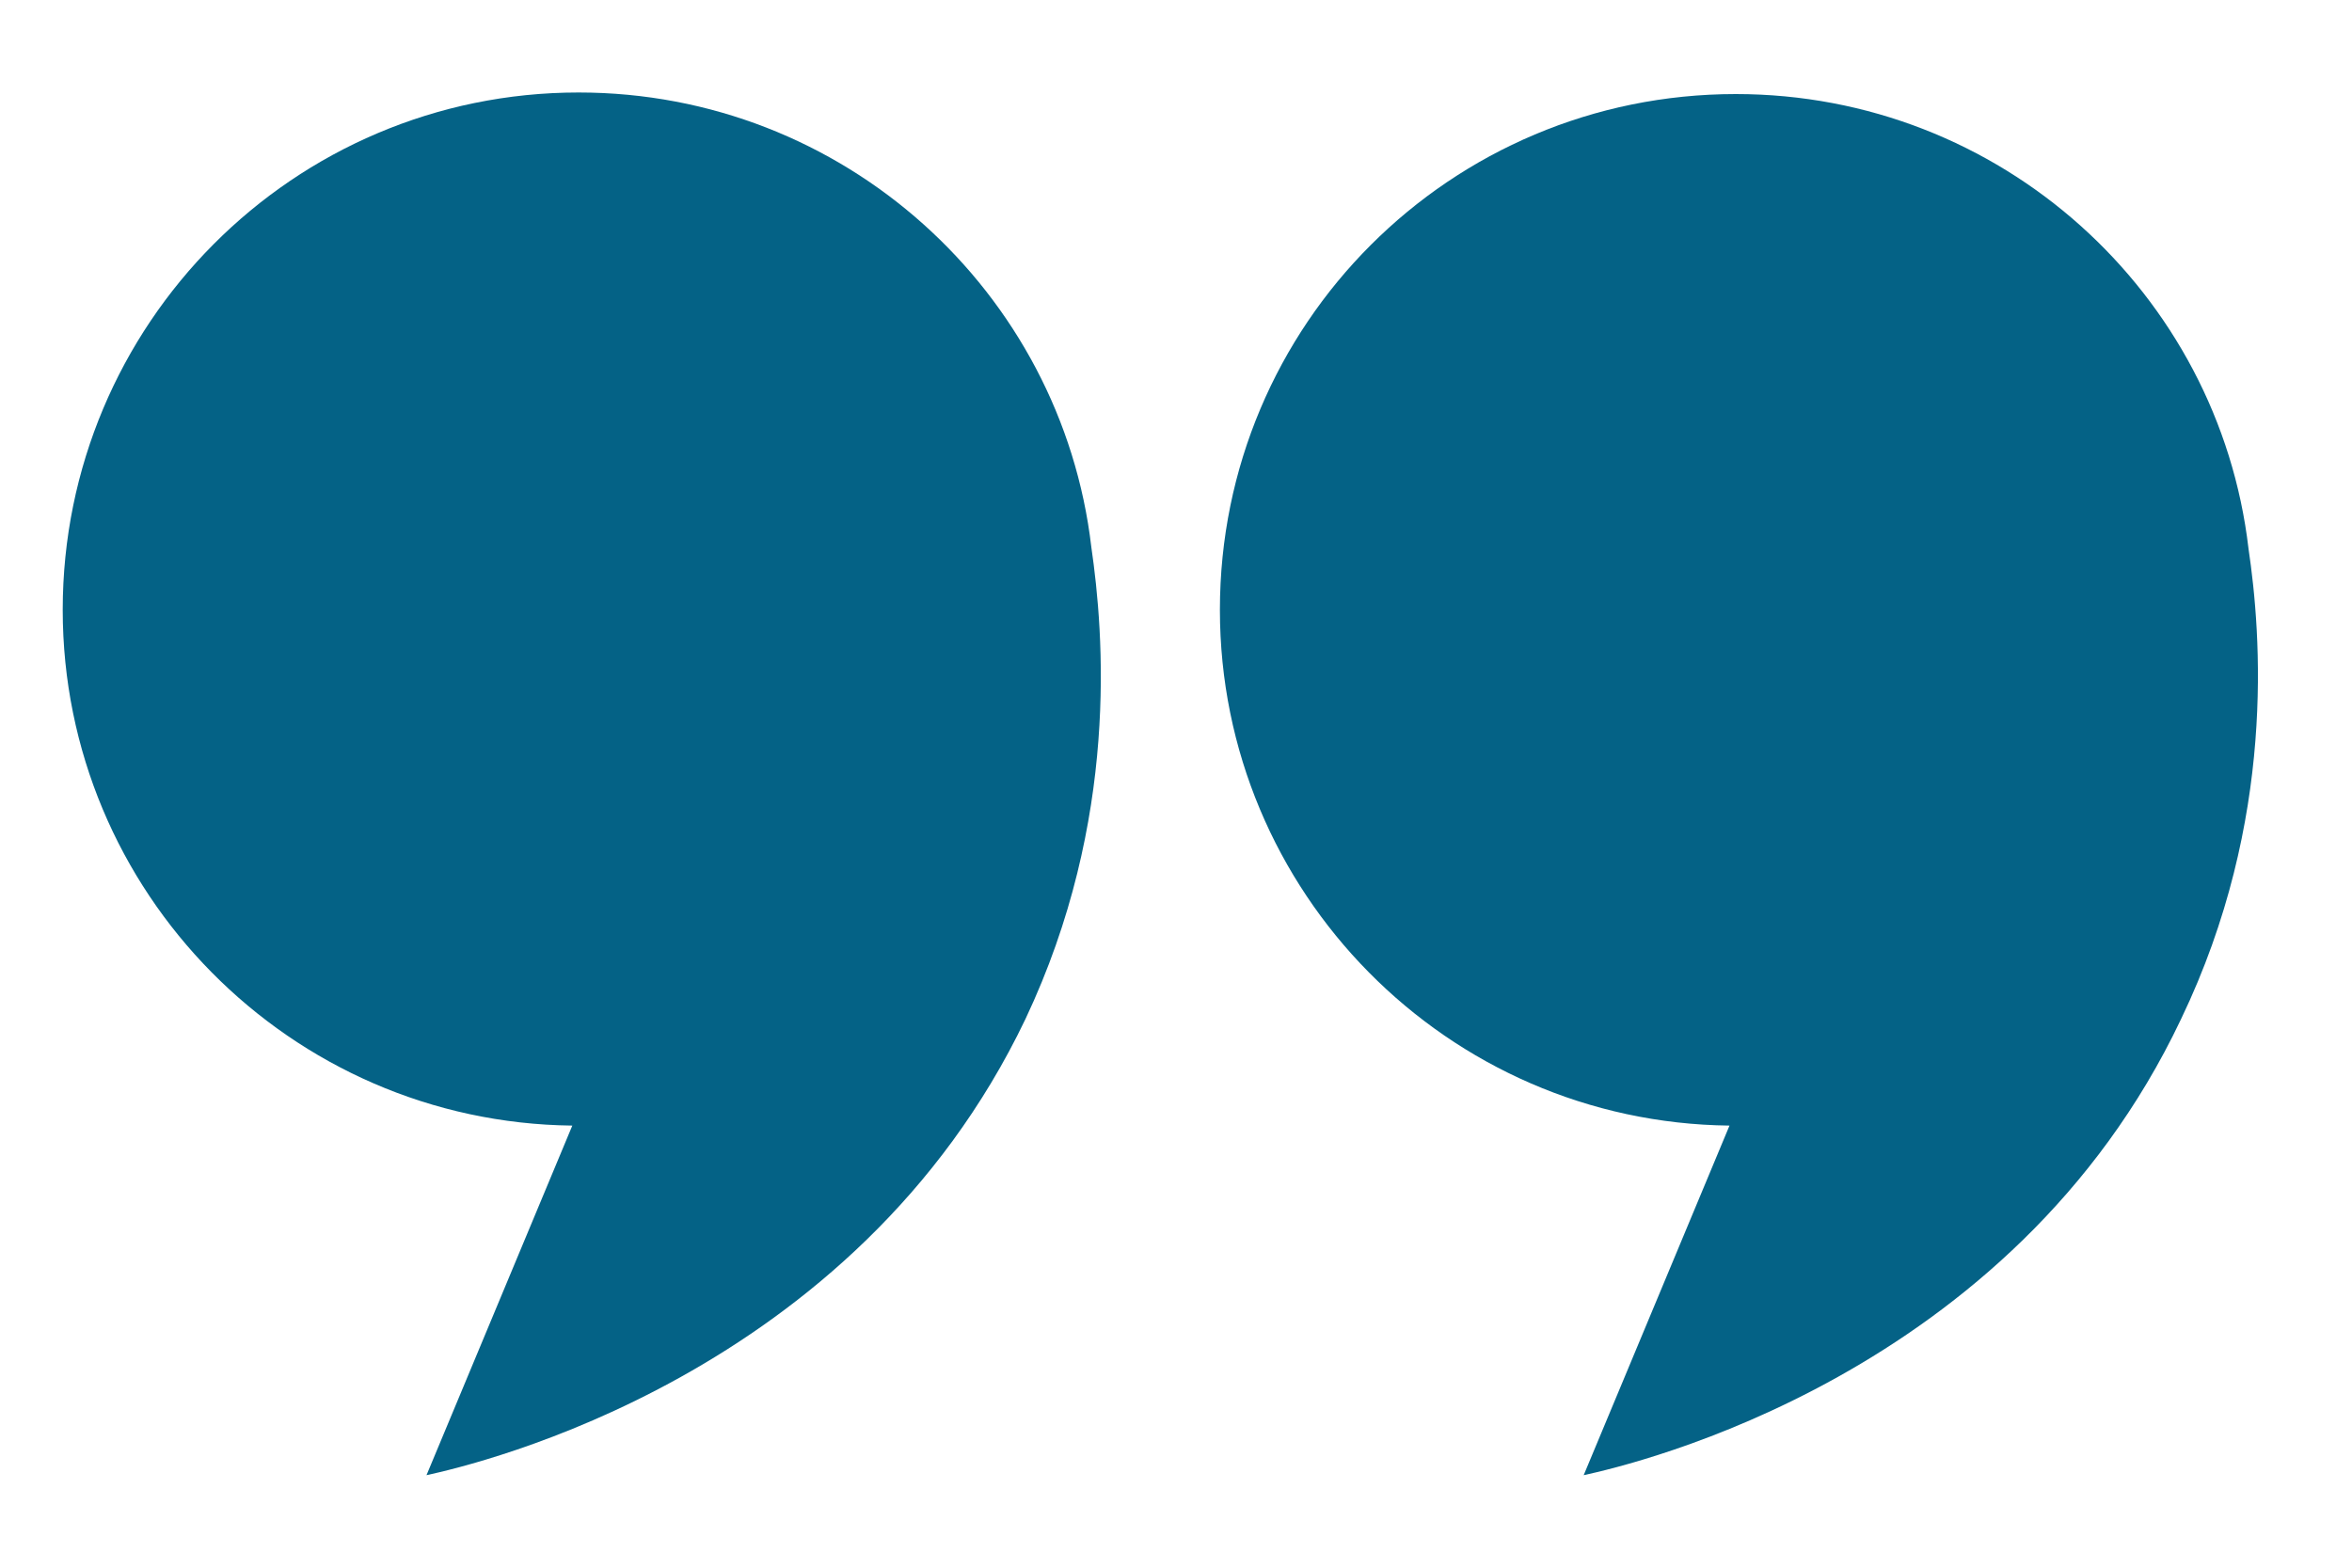 <?xml version="1.0" encoding="utf-8"?>
<!-- Generator: Adobe Illustrator 27.0.1, SVG Export Plug-In . SVG Version: 6.00 Build 0)  -->
<svg version="1.1" id="Layer_1" xmlns="http://www.w3.org/2000/svg" xmlns:xlink="http://www.w3.org/1999/xlink" x="0px" y="0px"
	 viewBox="0 0 150 100" style="enable-background:new 0 0 150 100;" xml:space="preserve">
<style type="text/css">
	.st0{fill:#046286;}
</style>
<g id="XMLID_8_">
	<path id="XMLID_20_" class="st0" d="M139.1,65c-10.8,22.8-34.9,28.4-38.1,29.1l9.3-22.3c-18-0.2-32.5-14.9-32.5-32.9
		C77.8,20.7,92.5,6,110.7,6c16.9,0,30.8,12.7,32.7,29C144.2,40.4,145.2,52.3,139.1,65z"/>
	<path id="XMLID_5_" class="st0" d="M65.4,65c-10.9,22.8-35,28.4-38.2,29.1l9.3-22.3C18.5,71.6,4,56.9,4,38.9
		c0-18.2,14.7-33,32.9-33c16.9,0,30.8,12.7,32.7,29C70.4,40.4,71.4,52.3,65.4,65z"/>
</g>
</svg>
